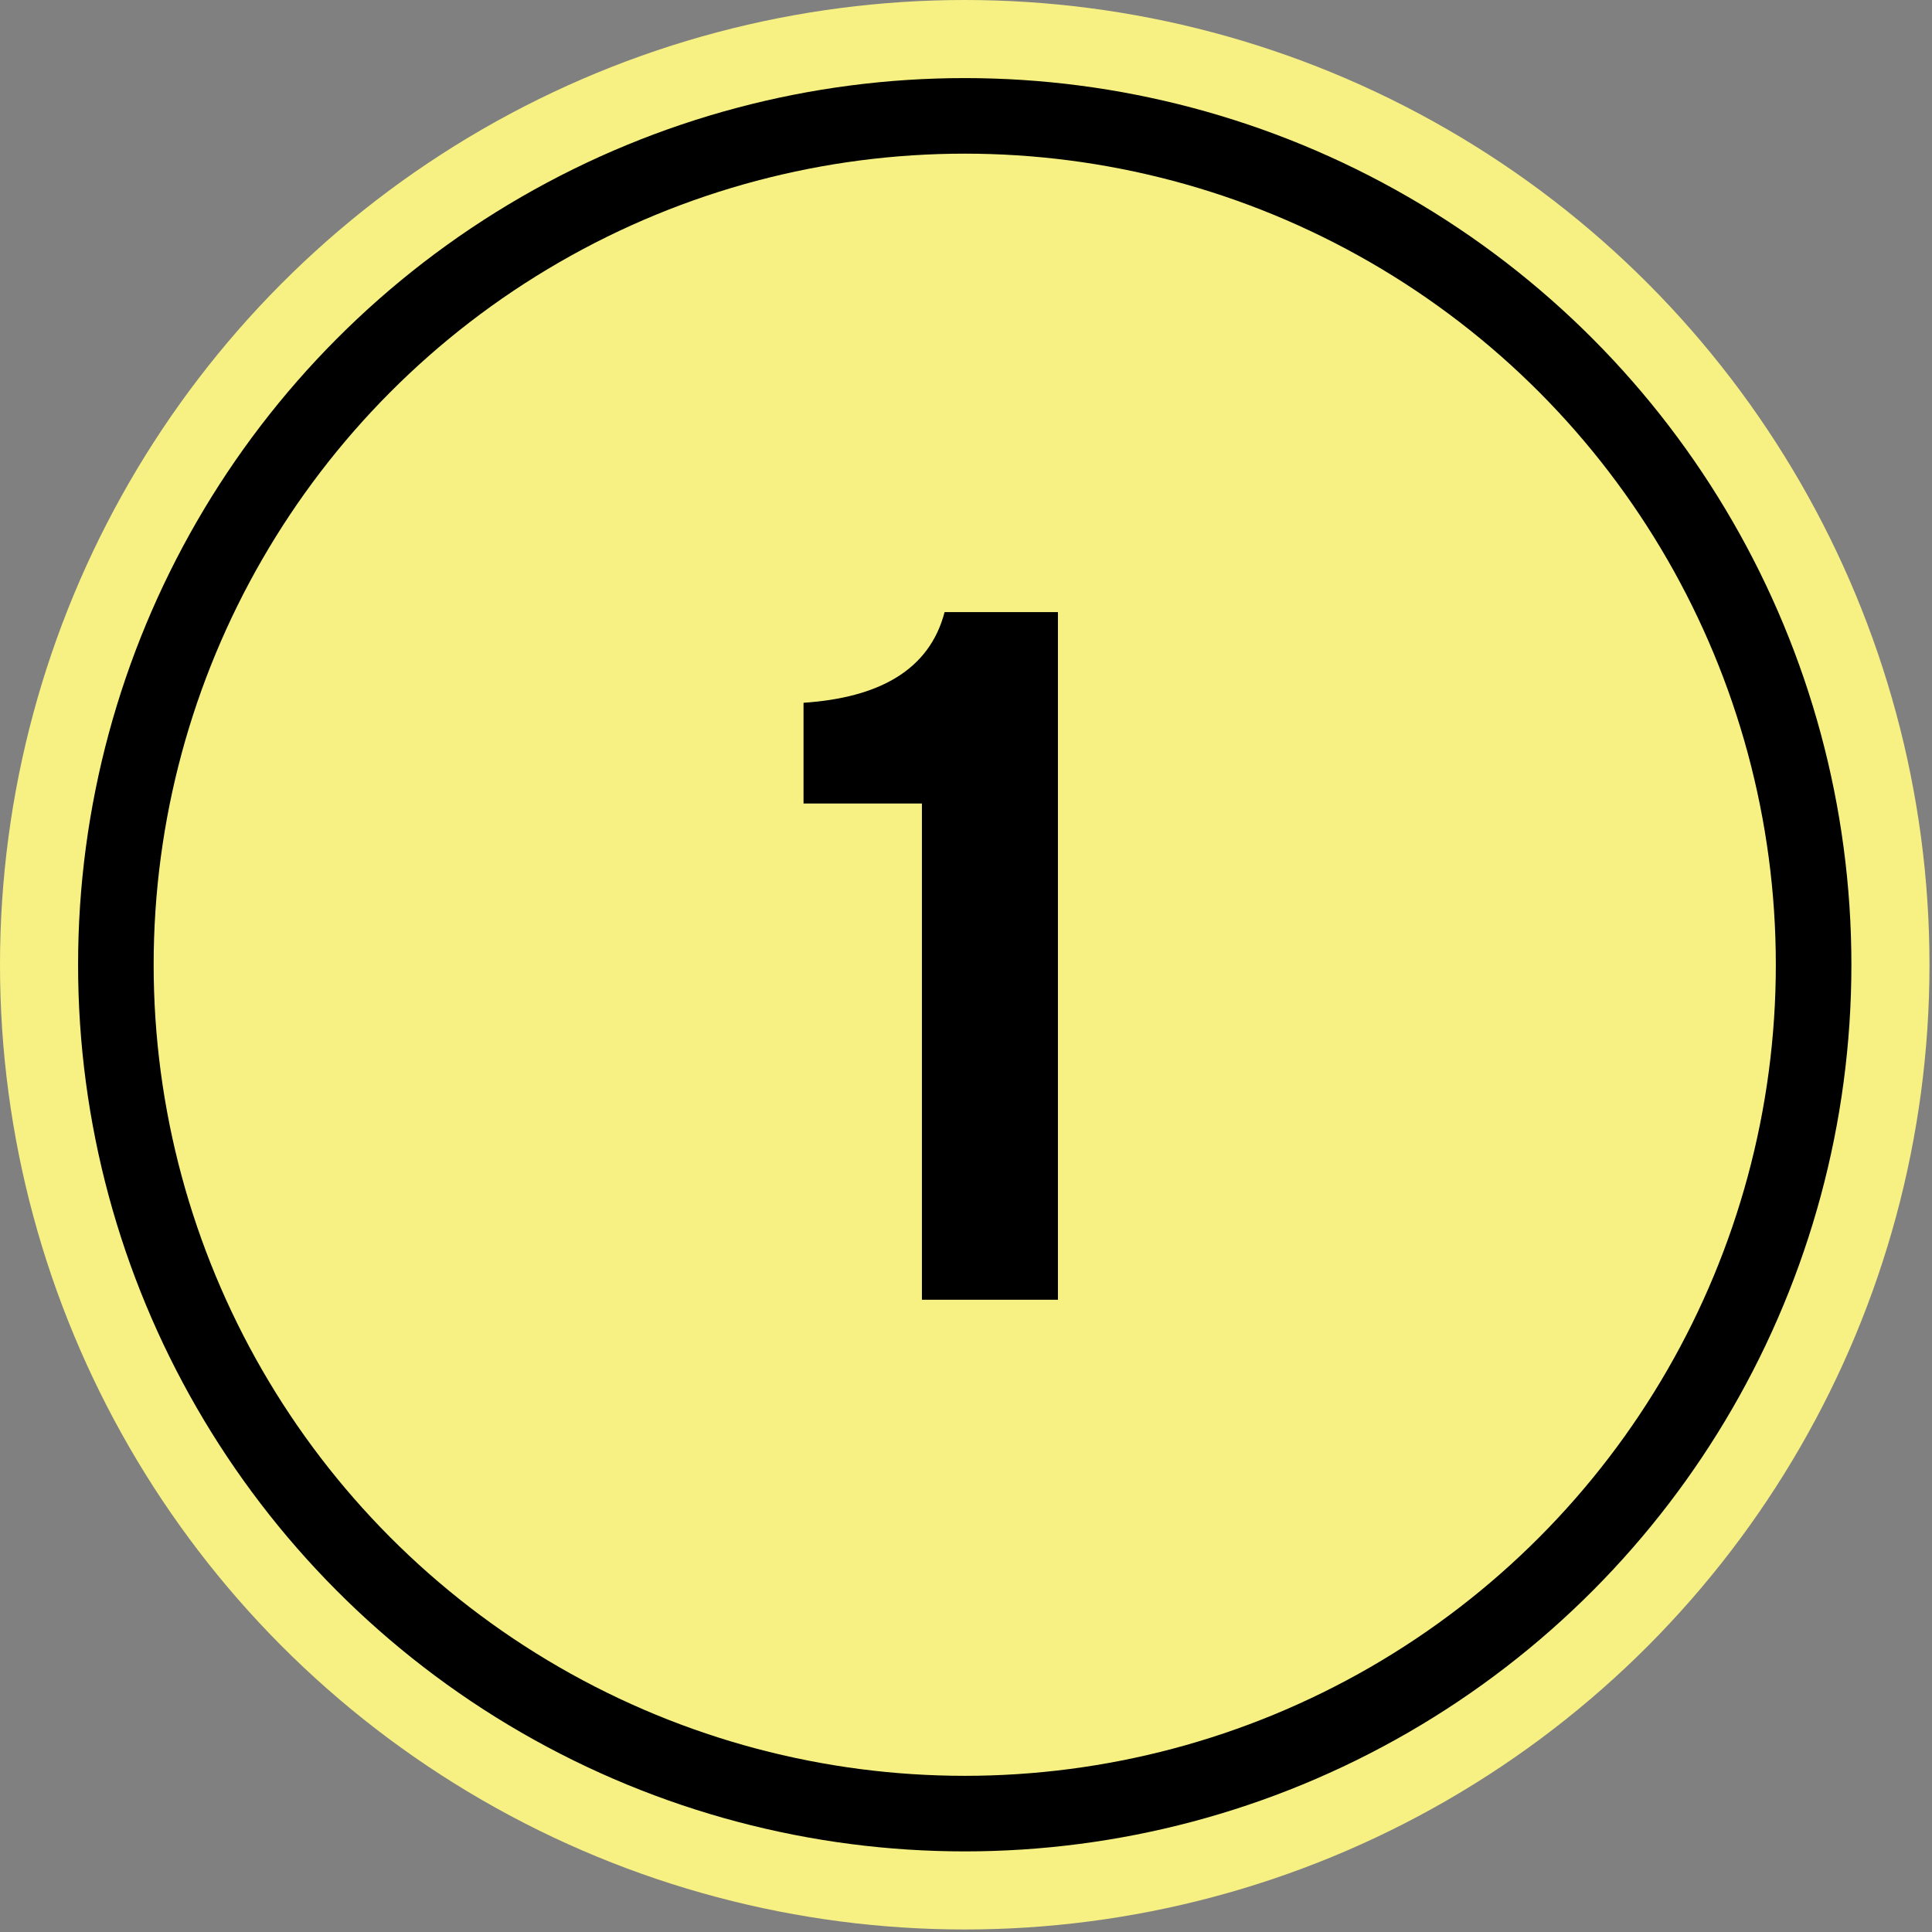 <?xml version="1.0" encoding="UTF-8"?>
<svg id="_レイヤー_1" data-name="レイヤー_1" xmlns="http://www.w3.org/2000/svg" version="1.1" viewBox="0 0 76.7 76.7">
  <rect x="0" y="0" width="76.7" height="76.7" fill="#808080" stroke="none"/>
  <!-- Generator: Adobe Illustrator 29.6.0, SVG Export Plug-In . SVG Version: 2.1.1 Build 207)  -->
  <g>
    <circle cx="38.3" cy="38.3" r="38.3" fill="#f7f183"/>
    <circle cx="38.3" cy="38.3" r="33.7" fill="none" stroke="#000" stroke-miterlimit="10" stroke-width="3"/>
  </g>
  <path d="M36.6,51.7v-19.8h-4.7v-4c3-.2,5-1.3,5.6-3.6h4.5v27.3h-5.4Z"/>
</svg>